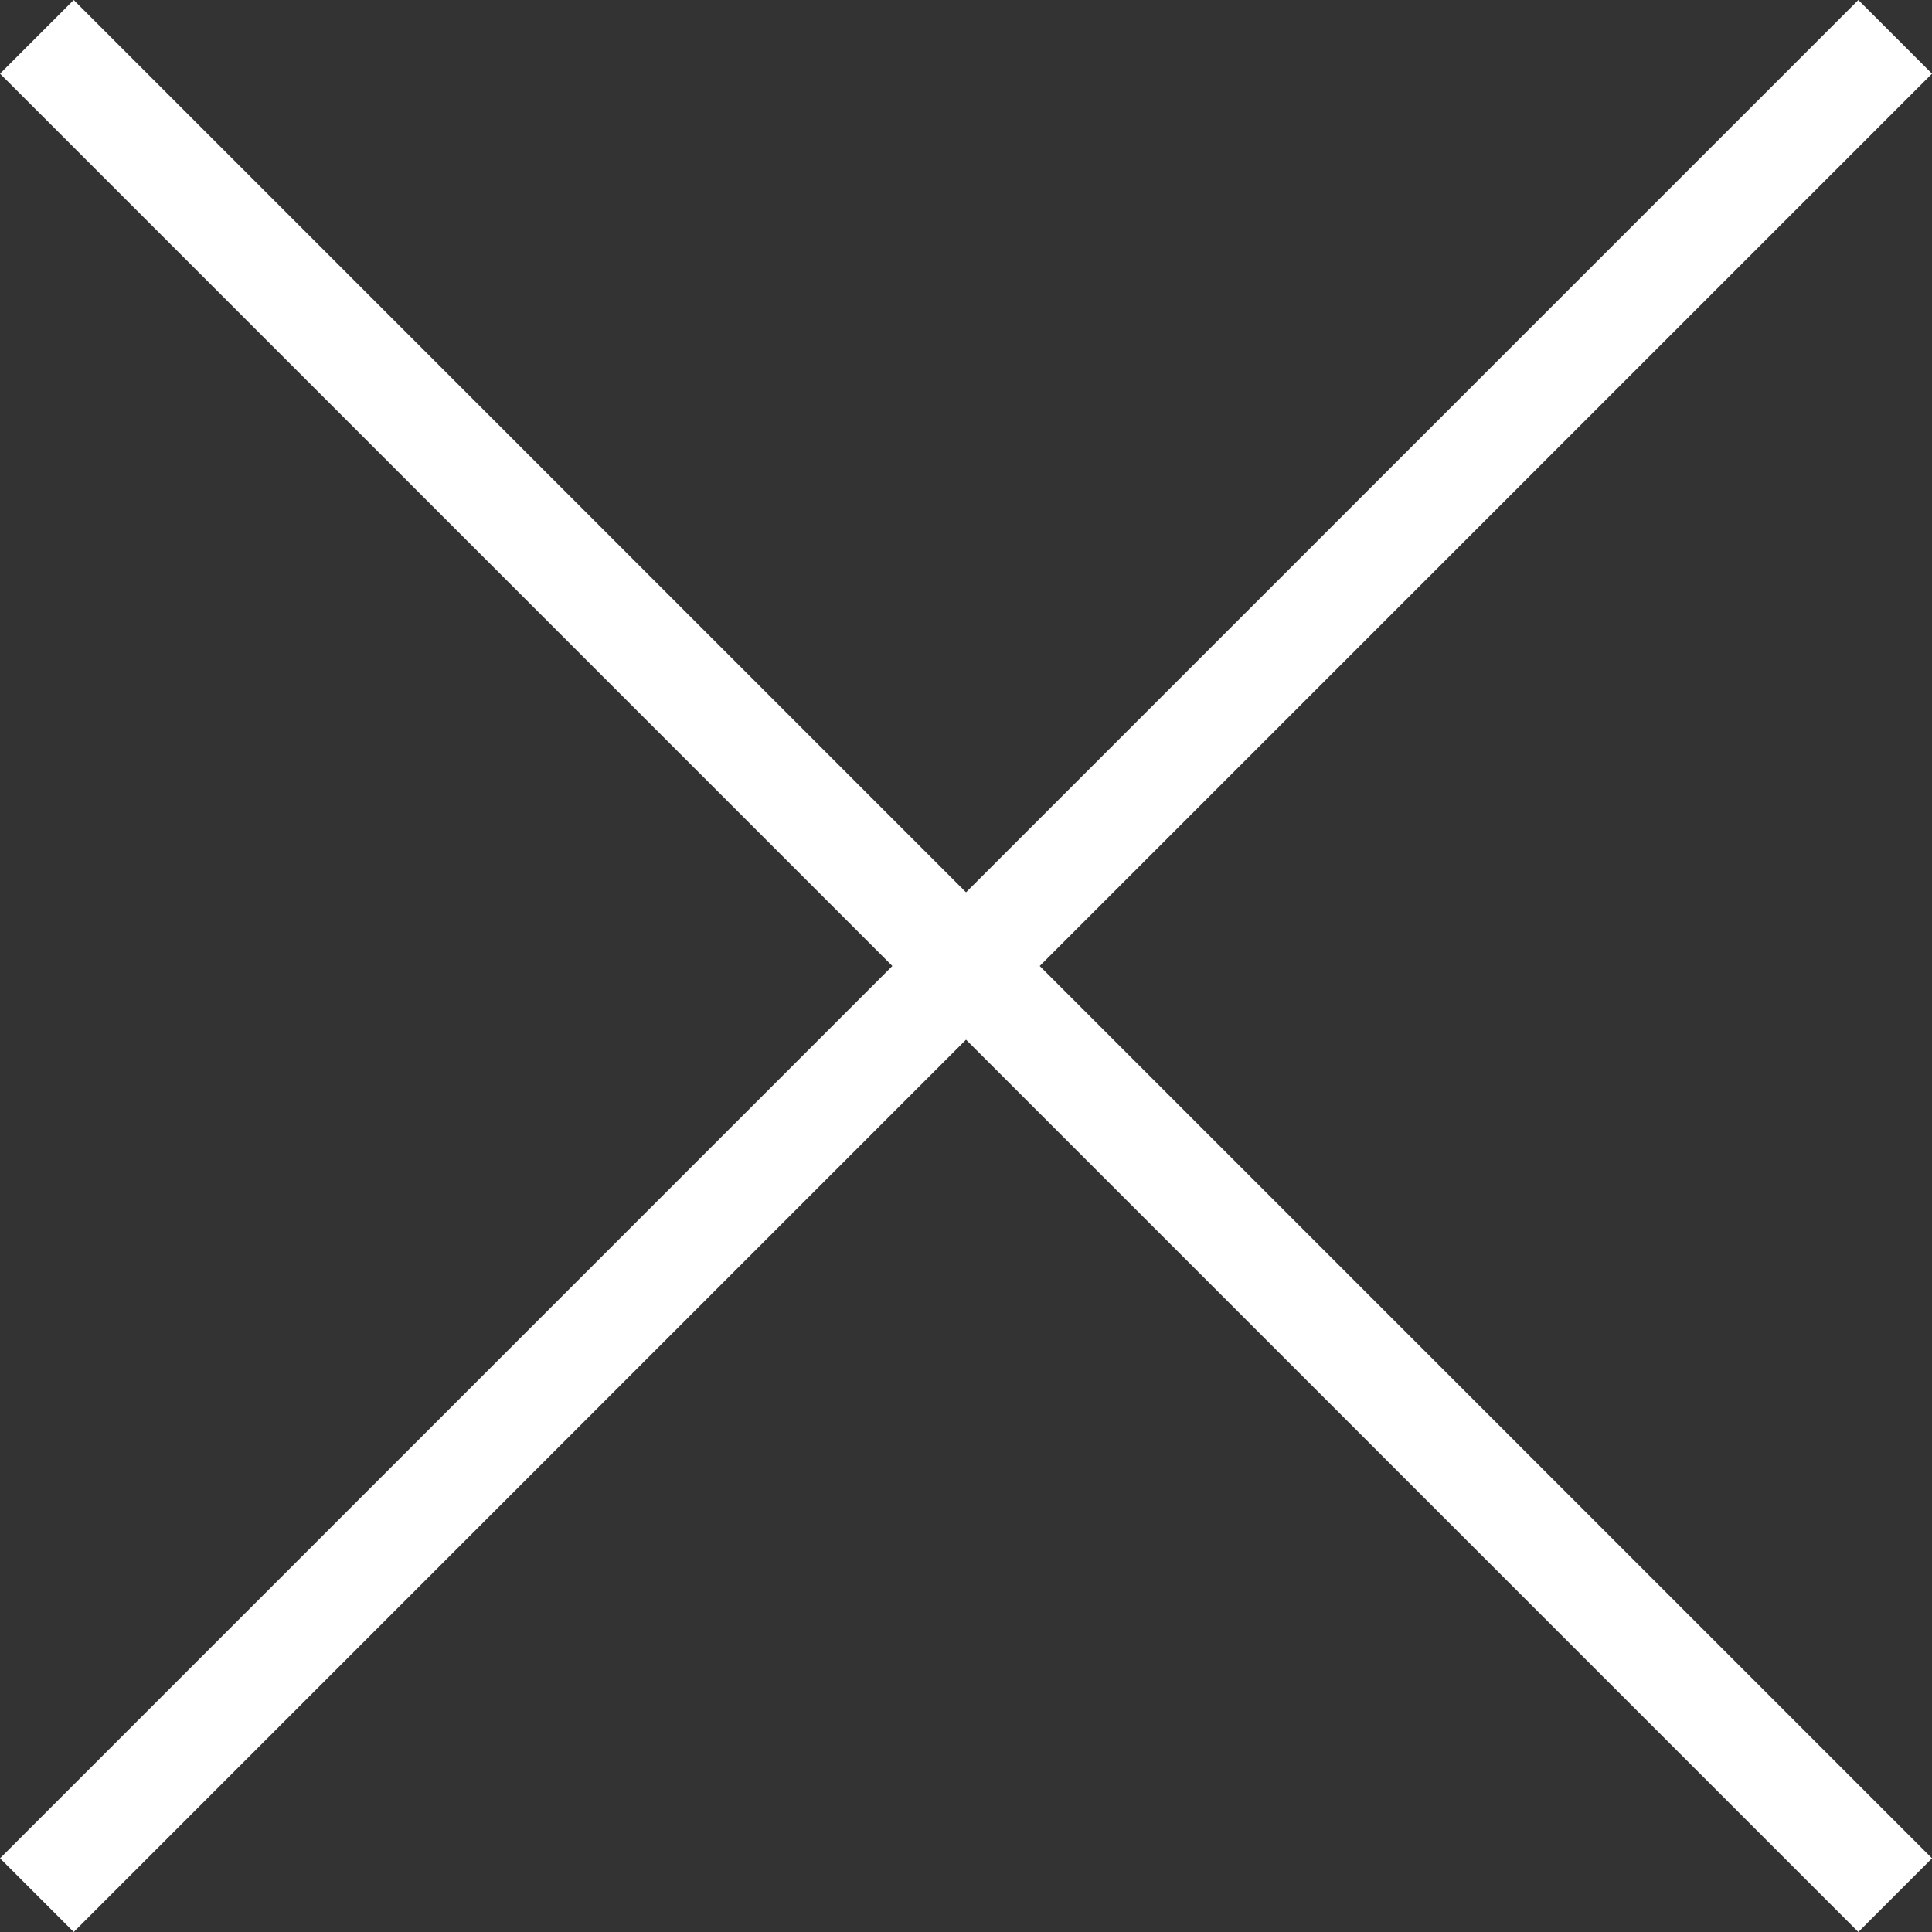 <svg xmlns="http://www.w3.org/2000/svg" width="27.815" height="27.815" viewBox="0 0 27.815 27.815"><rect x="0" y="0" width="27.815" height="27.815" fill="#333333" stroke="none"/><g id="Group_247" data-name="Group 247" transform="translate(-2938.854 -2233.278) rotate(-45)"><line id="Line_167" data-name="Line 167" y2="37.836" transform="translate(498.918 3658)" fill="none" stroke="#fff" stroke-width="1.5"></line><line id="Line_168" data-name="Line 168" x2="37.836" transform="translate(480 3676.918)" fill="none" stroke="#fff" stroke-width="1.5"></line></g></svg>